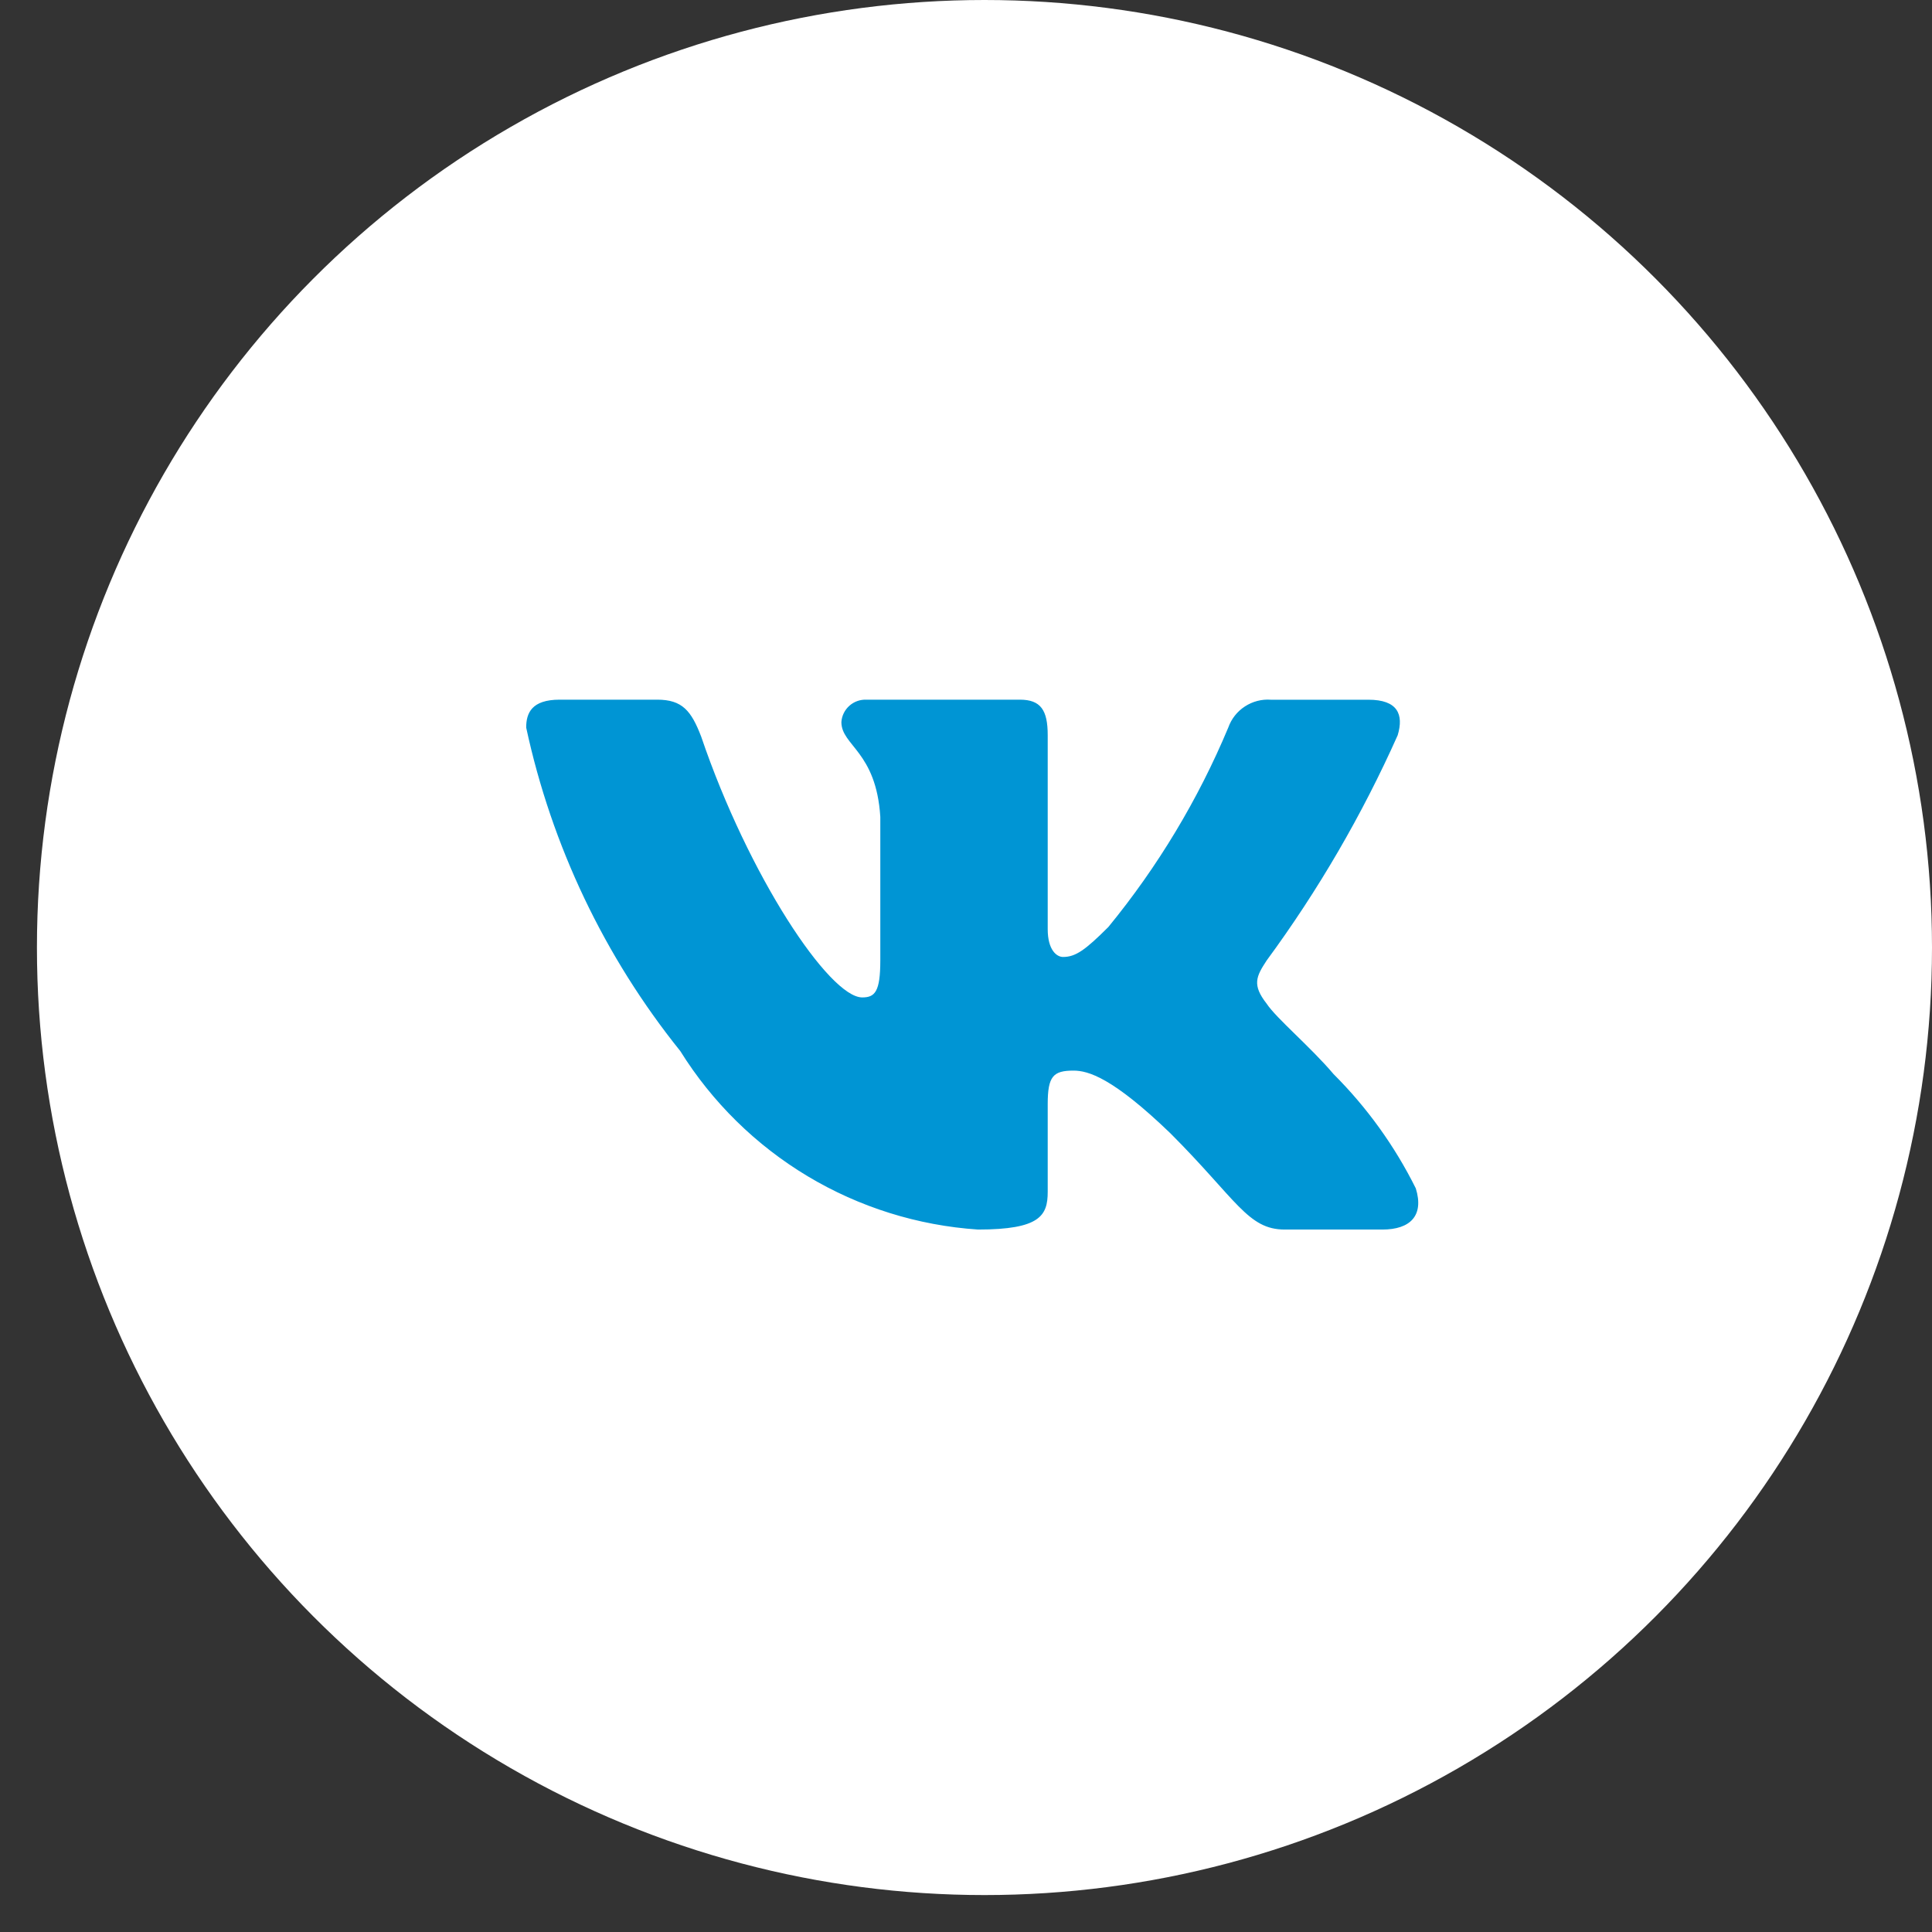 <?xml version="1.0" encoding="UTF-8"?> <svg xmlns="http://www.w3.org/2000/svg" width="34" height="34" viewBox="0 0 34 34" fill="none"><rect x="0" y="0" width="34" height="34" fill="#333333" stroke="none"/><g clip-path="url(#clip0_273_11)"><circle cx="17.325" cy="16.675" r="16.675" fill="white"></circle><path d="M24.328 21.638H22.609C21.959 21.638 21.763 21.111 20.598 19.945C19.579 18.963 19.149 18.841 18.892 18.841C18.535 18.841 18.438 18.939 18.438 19.43V20.975C18.438 21.393 18.302 21.638 17.21 21.638C16.151 21.567 15.123 21.245 14.212 20.699C13.302 20.153 12.534 19.398 11.972 18.497C10.637 16.836 9.709 14.887 9.26 12.804C9.26 12.547 9.358 12.313 9.849 12.313H11.566C12.008 12.313 12.166 12.51 12.34 12.964C13.174 15.418 14.597 17.553 15.174 17.553C15.396 17.553 15.492 17.455 15.492 16.903V14.375C15.419 13.222 14.807 13.124 14.807 12.707C14.814 12.597 14.865 12.494 14.947 12.421C15.029 12.347 15.137 12.309 15.247 12.313H17.947C18.316 12.313 18.438 12.497 18.438 12.938V16.351C18.438 16.719 18.596 16.841 18.708 16.841C18.929 16.841 19.099 16.719 19.505 16.314C20.375 15.252 21.086 14.07 21.616 12.803C21.67 12.651 21.772 12.521 21.907 12.433C22.043 12.344 22.203 12.302 22.364 12.314H24.082C24.597 12.314 24.707 12.572 24.597 12.939C23.972 14.339 23.199 15.668 22.291 16.903C22.106 17.185 22.032 17.332 22.291 17.663C22.461 17.921 23.064 18.424 23.468 18.902C24.057 19.49 24.546 20.169 24.916 20.914C25.064 21.393 24.818 21.638 24.328 21.638Z" fill="#0095D4"></path></g><defs><clipPath id="clip0_273_11"><rect width="33.351" height="33.351" fill="white" transform="translate(0.649)"></rect></clipPath></defs></svg> 